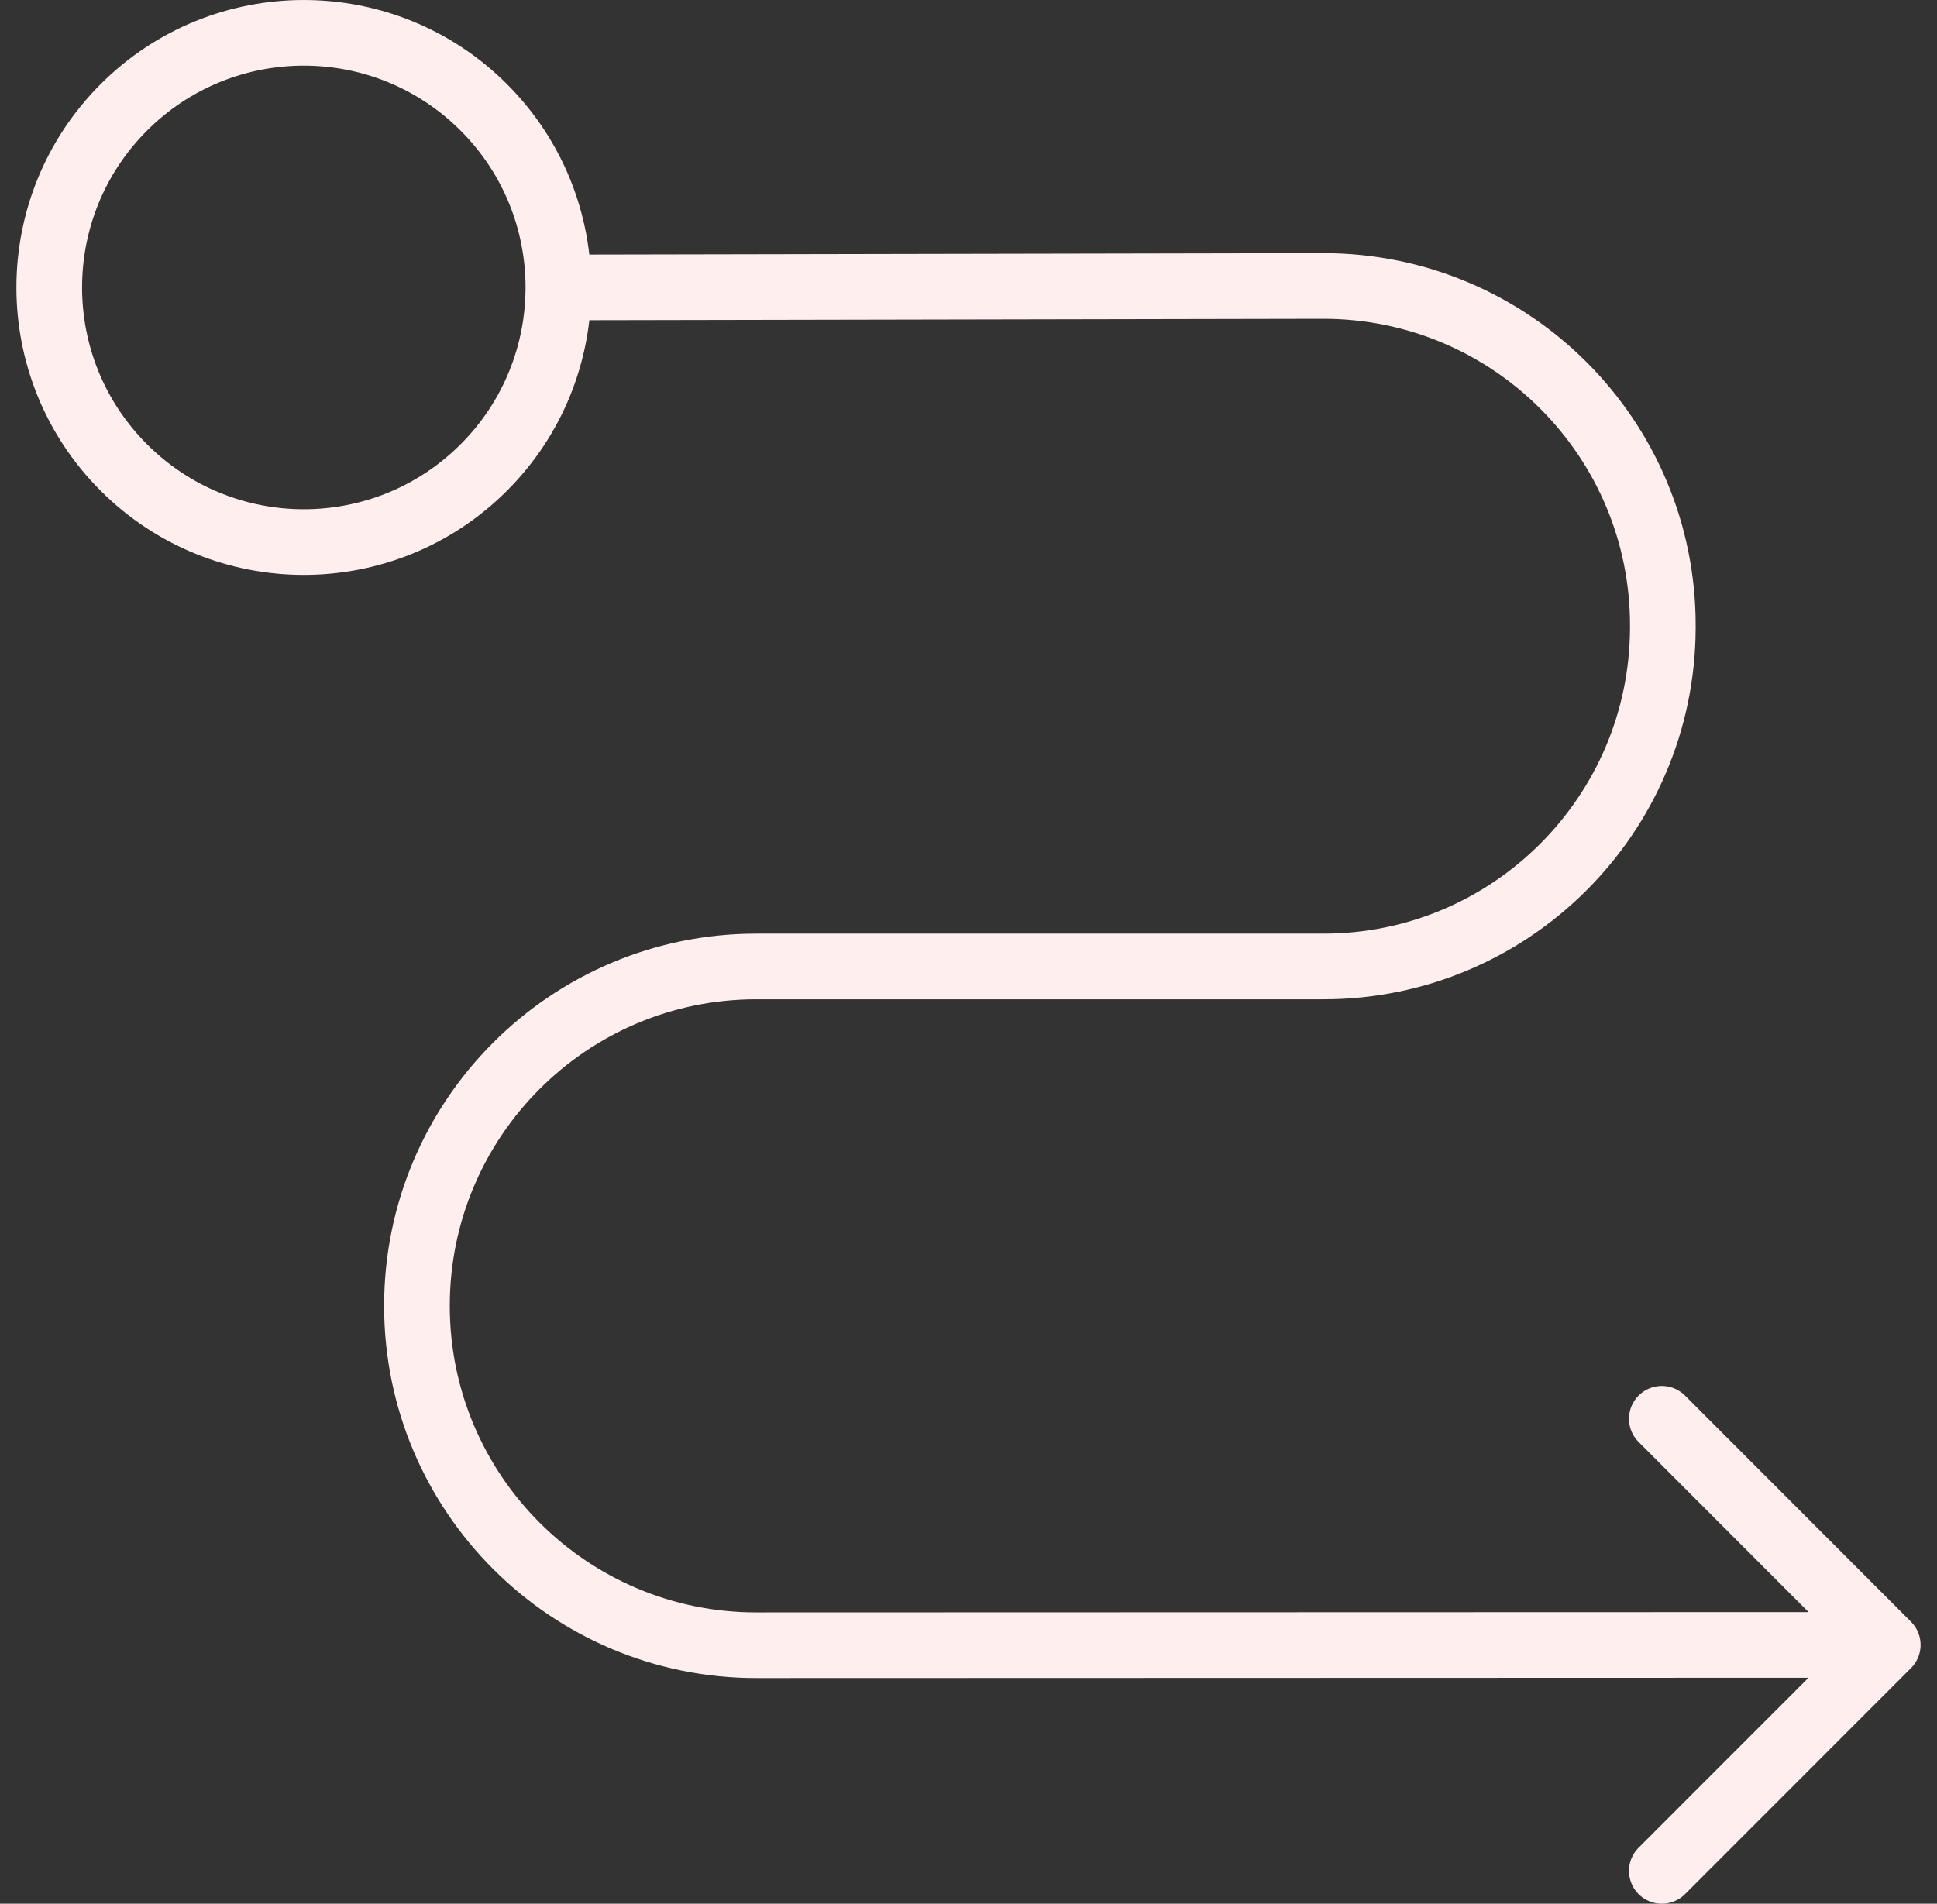 <svg width="59" height="58" viewBox="0 0 59 58" fill="none" xmlns="http://www.w3.org/2000/svg">
<rect x="0" y="0" width="59" height="58" fill="#333333" stroke="none"/>
<path d="M17.008 8.758L40.293 8.713C46.024 8.703 50.673 13.361 50.649 19.094V19.143C50.625 24.838 46.004 29.445 40.314 29.445H23.035C17.328 29.445 12.7 34.075 12.7 39.785C12.7 45.498 17.332 50.128 23.042 50.125L57.5 50.115M57.5 50.115L50.618 57M57.5 50.115L50.618 43.226M14.737 3.272C17.765 6.302 17.765 11.214 14.737 14.243C11.709 17.273 6.799 17.273 3.771 14.243C0.743 11.214 0.743 6.302 3.771 3.272C6.799 0.243 11.709 0.243 14.737 3.272Z" stroke="#FFEEEE" stroke-width="2" stroke-linecap="round" stroke-linejoin="round"/>
</svg>
